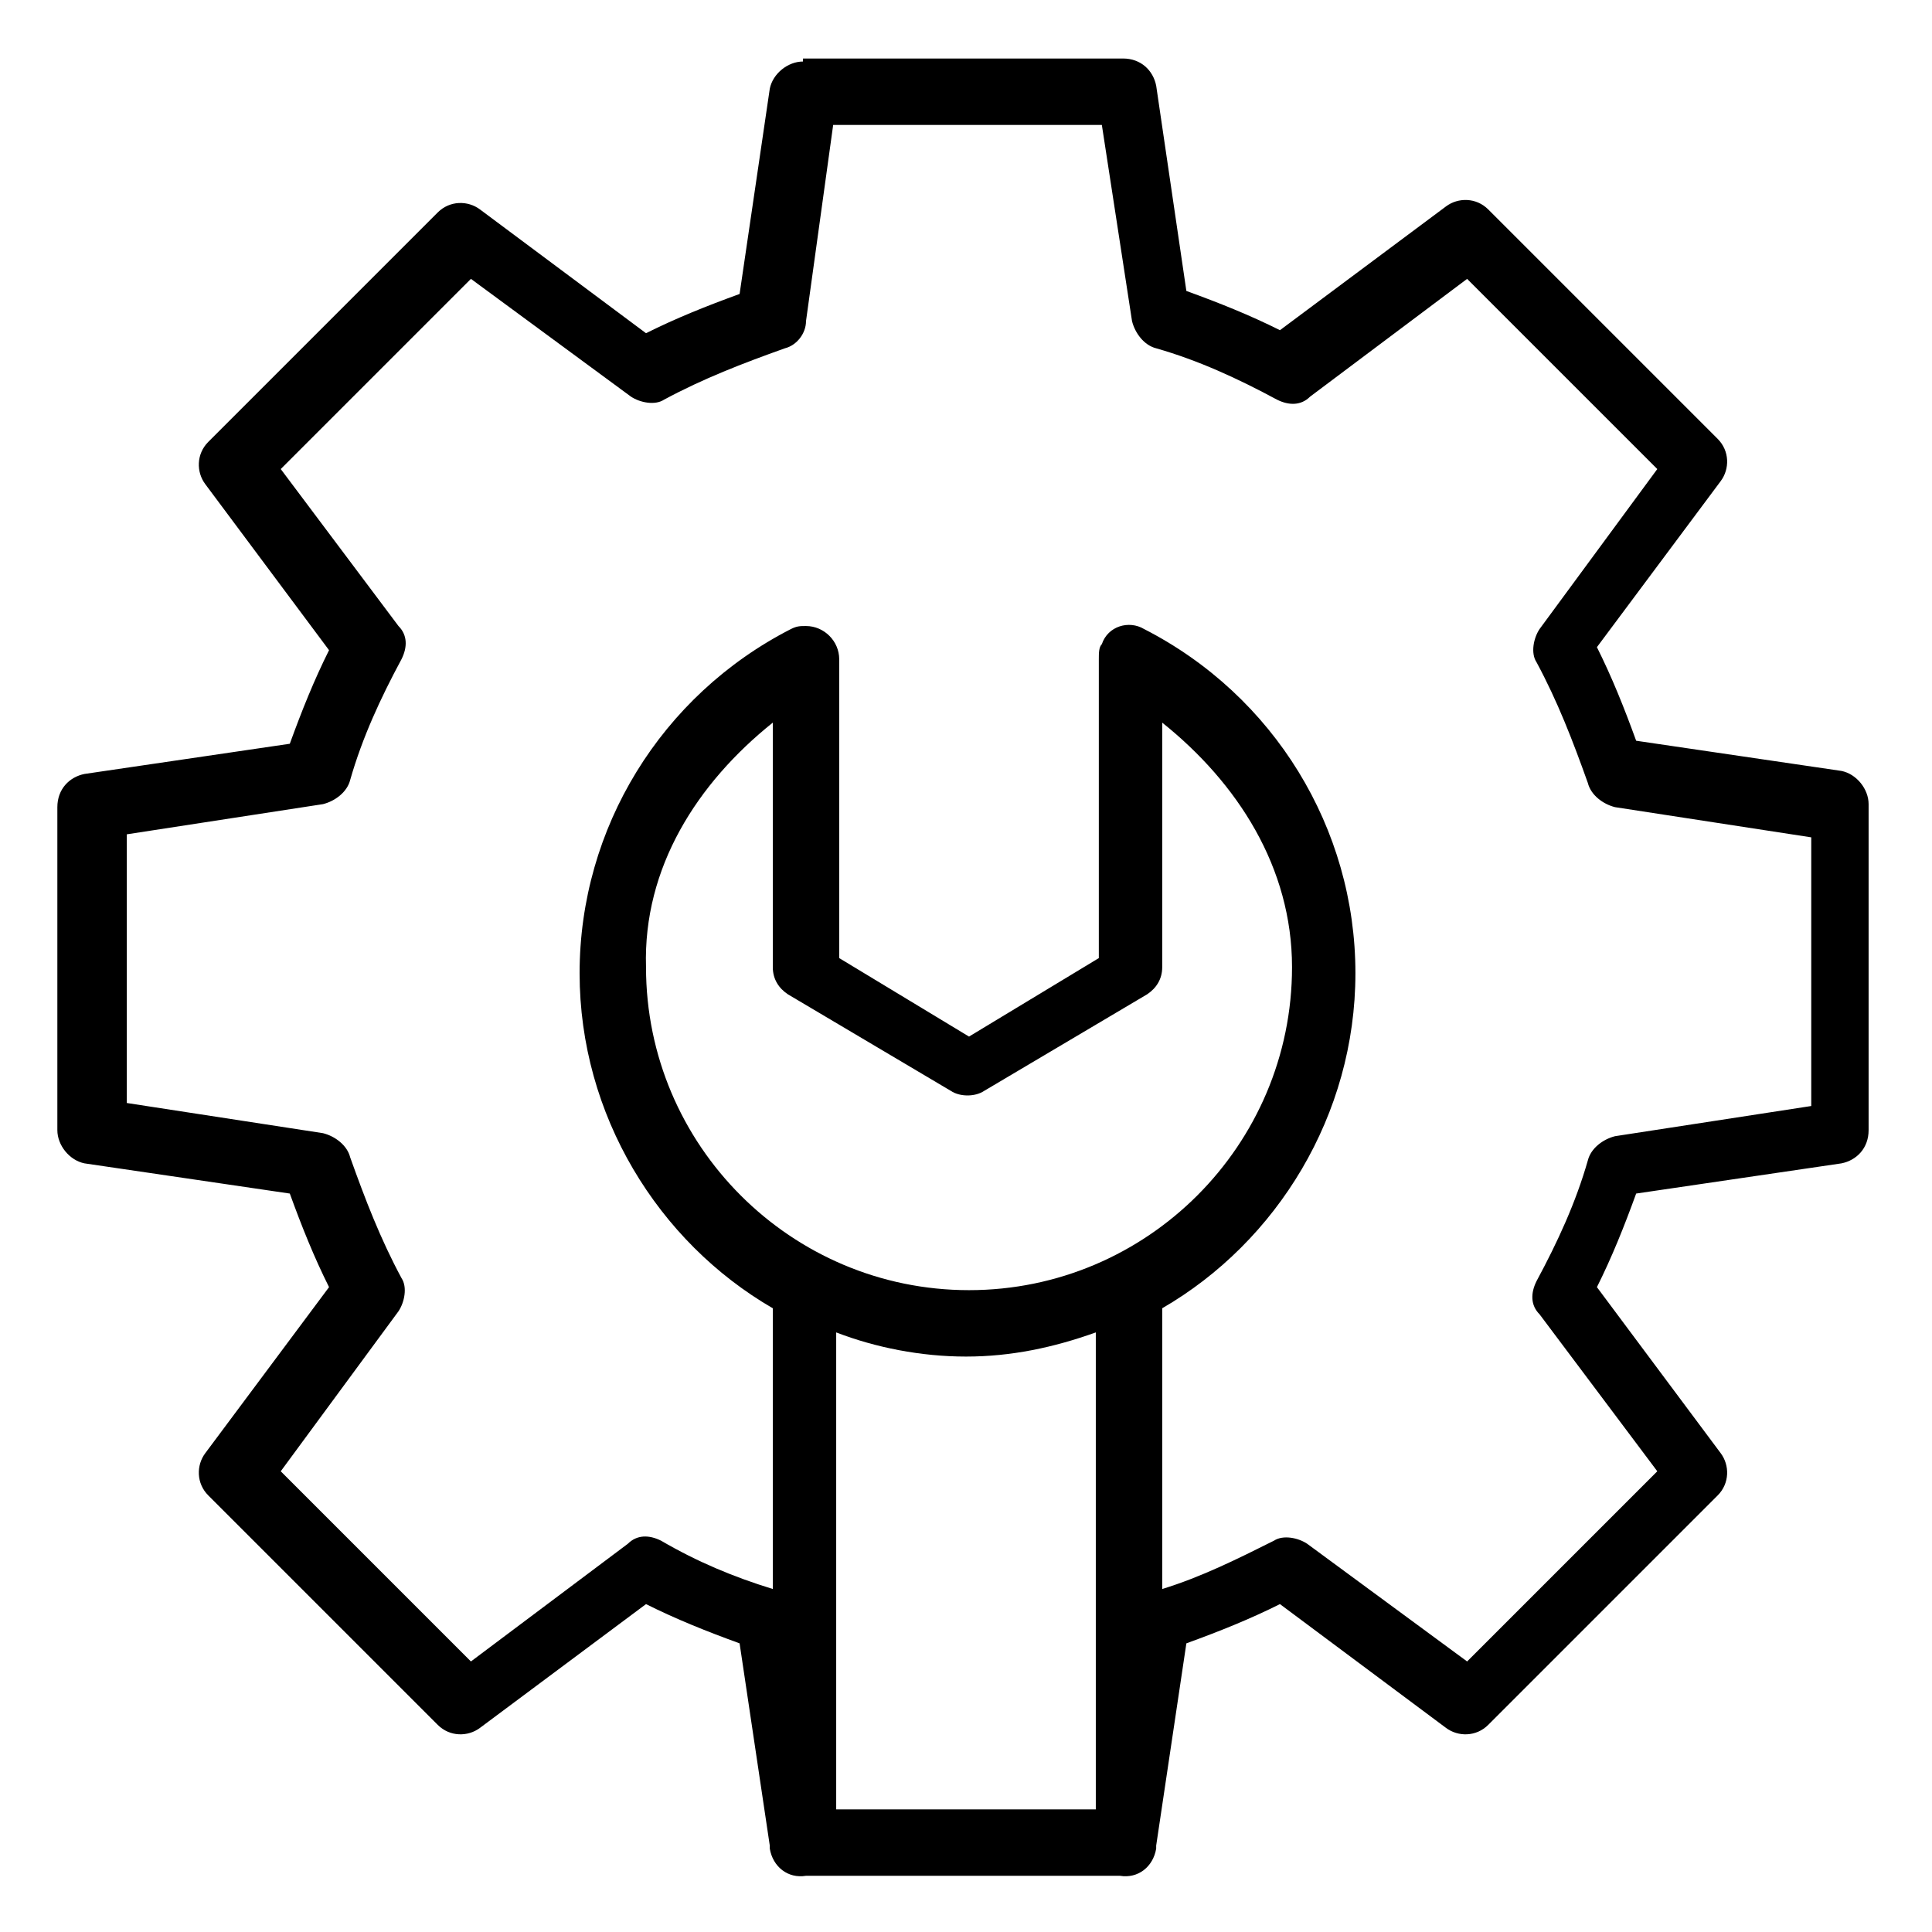 <?xml version="1.0" encoding="utf-8"?>
<!-- Generator: Adobe Illustrator 23.0.6, SVG Export Plug-In . SVG Version: 6.00 Build 0)  -->
<svg version="1.1"
	 id="svg4050" xmlns:cc="http://creativecommons.org/ns#" xmlns:dc="http://purl.org/dc/elements/1.1/" xmlns:inkscape="http://www.inkscape.org/namespaces/inkscape" xmlns:rdf="http://www.w3.org/1999/02/22-rdf-syntax-ns#" xmlns:sodipodi="http://sodipodi.sourceforge.net/DTD/sodipodi-0.dtd" xmlns:svg="http://www.w3.org/2000/svg"
	 xmlns="http://www.w3.org/2000/svg" xmlns:xlink="http://www.w3.org/1999/xlink" x="0px" y="0px" viewBox="0 0 64 64"
	 style="enable-background:new 0 0 64 64;" xml:space="preserve">
<g id="layer1" transform="translate(0,-1020.362)">
	<path id="rect4745" d="M26.6,1022.4c-0.5,0-1,0.4-1.1,0.9l-1,6.8c-1.1,0.4-2.1,0.8-3.1,1.3l-5.5-4.1c-0.4-0.3-1-0.3-1.4,0.1
		l-7.6,7.6c-0.4,0.4-0.4,1-0.1,1.4l4.1,5.5c-0.5,1-0.9,2-1.3,3.1l-6.8,1c-0.5,0.1-0.9,0.5-0.9,1.1v10.7c0,0.5,0.4,1,0.9,1.1l6.8,1
		c0.4,1.1,0.8,2.1,1.3,3.1l-4.1,5.5c-0.3,0.4-0.3,1,0.1,1.4l7.6,7.6c0.4,0.4,1,0.4,1.4,0.1l5.5-4.1c1,0.5,2,0.9,3.1,1.3l1,6.7
		c0,0,0,0,0,0l0,0.1c0.1,0.6,0.6,1,1.2,0.9c0,0,0,0,0,0h10.4c0.6,0.1,1.1-0.3,1.2-0.9c0,0,0-0.1,0-0.1l1-6.7
		c1.1-0.4,2.1-0.8,3.1-1.3l5.5,4.1c0.4,0.3,1,0.3,1.4-0.1l7.6-7.6c0.4-0.4,0.4-1,0.1-1.4l-4.1-5.5c0.5-1,0.9-2,1.3-3.1l6.8-1
		c0.5-0.1,0.9-0.5,0.9-1.1V1047c0-0.5-0.4-1-0.9-1.1l-6.8-1c-0.4-1.1-0.8-2.1-1.3-3.1l4.1-5.5c0.3-0.4,0.3-1-0.1-1.4l-7.6-7.6
		c-0.4-0.4-1-0.4-1.4-0.1l-5.5,4.1c-1-0.5-2-0.9-3.1-1.3l-1-6.8c-0.1-0.5-0.5-0.9-1.1-0.9H26.6z M27.6,1024.5h8.9l1,6.5
		c0.1,0.4,0.4,0.8,0.8,0.9c1.4,0.4,2.7,1,4,1.7c0.4,0.2,0.8,0.2,1.1-0.1l5.2-3.9l6.3,6.3l-3.9,5.3c-0.2,0.3-0.3,0.8-0.1,1.1
		c0.7,1.3,1.2,2.6,1.7,4c0.1,0.4,0.5,0.7,0.9,0.8l6.5,1v8.9l-6.5,1c-0.4,0.1-0.8,0.4-0.9,0.8c-0.4,1.4-1,2.7-1.7,4
		c-0.2,0.4-0.2,0.8,0.1,1.1l3.9,5.2l-6.3,6.3l-5.3-3.9c-0.3-0.2-0.8-0.3-1.1-0.1c-1.2,0.6-2.4,1.2-3.7,1.6v-9.3
		c3.8-2.2,6.4-6.4,6.4-11.1c0-4.8-2.7-9.2-7-11.4c-0.5-0.3-1.2-0.1-1.4,0.5c-0.1,0.1-0.1,0.3-0.1,0.5v9.9l-4.3,2.6l-4.3-2.6v-9.9
		c0-0.6-0.5-1.1-1.1-1.1c0,0,0,0,0,0c-0.2,0-0.3,0-0.5,0.1c-4.3,2.2-7,6.6-7,11.4c0,4.7,2.6,8.9,6.4,11.1v9.3
		c-1.3-0.4-2.5-0.9-3.7-1.6c-0.4-0.2-0.8-0.2-1.1,0.1l-5.2,3.9l-6.3-6.3l3.9-5.3c0.2-0.3,0.3-0.8,0.1-1.1c-0.7-1.3-1.2-2.6-1.7-4
		c-0.1-0.4-0.5-0.7-0.9-0.8l-6.5-1v-8.9l6.5-1c0.4-0.1,0.8-0.4,0.9-0.8c0.4-1.4,1-2.7,1.7-4c0.2-0.4,0.2-0.8-0.1-1.1l-3.9-5.2
		l6.3-6.3l5.3,3.9c0.3,0.2,0.8,0.3,1.1,0.1c1.3-0.7,2.6-1.2,4-1.7c0.4-0.1,0.7-0.5,0.7-0.9L27.6,1024.5z M25.6,1044.3v8.1
		c0,0.4,0.2,0.7,0.5,0.9l5.4,3.2c0.3,0.2,0.8,0.2,1.1,0l5.4-3.2c0.3-0.2,0.5-0.5,0.5-0.9v-8.1c2.5,2,4.3,4.8,4.3,8.1
		c0,5.9-4.8,10.7-10.7,10.7s-10.7-4.8-10.7-10.7C21.3,1049.1,23.1,1046.3,25.6,1044.3z M27.7,1064.5c1.3,0.5,2.8,0.8,4.3,0.8
		c1.5,0,2.9-0.3,4.3-0.8v15.8h-8.6V1064.5z"/>
</g>
</svg>
